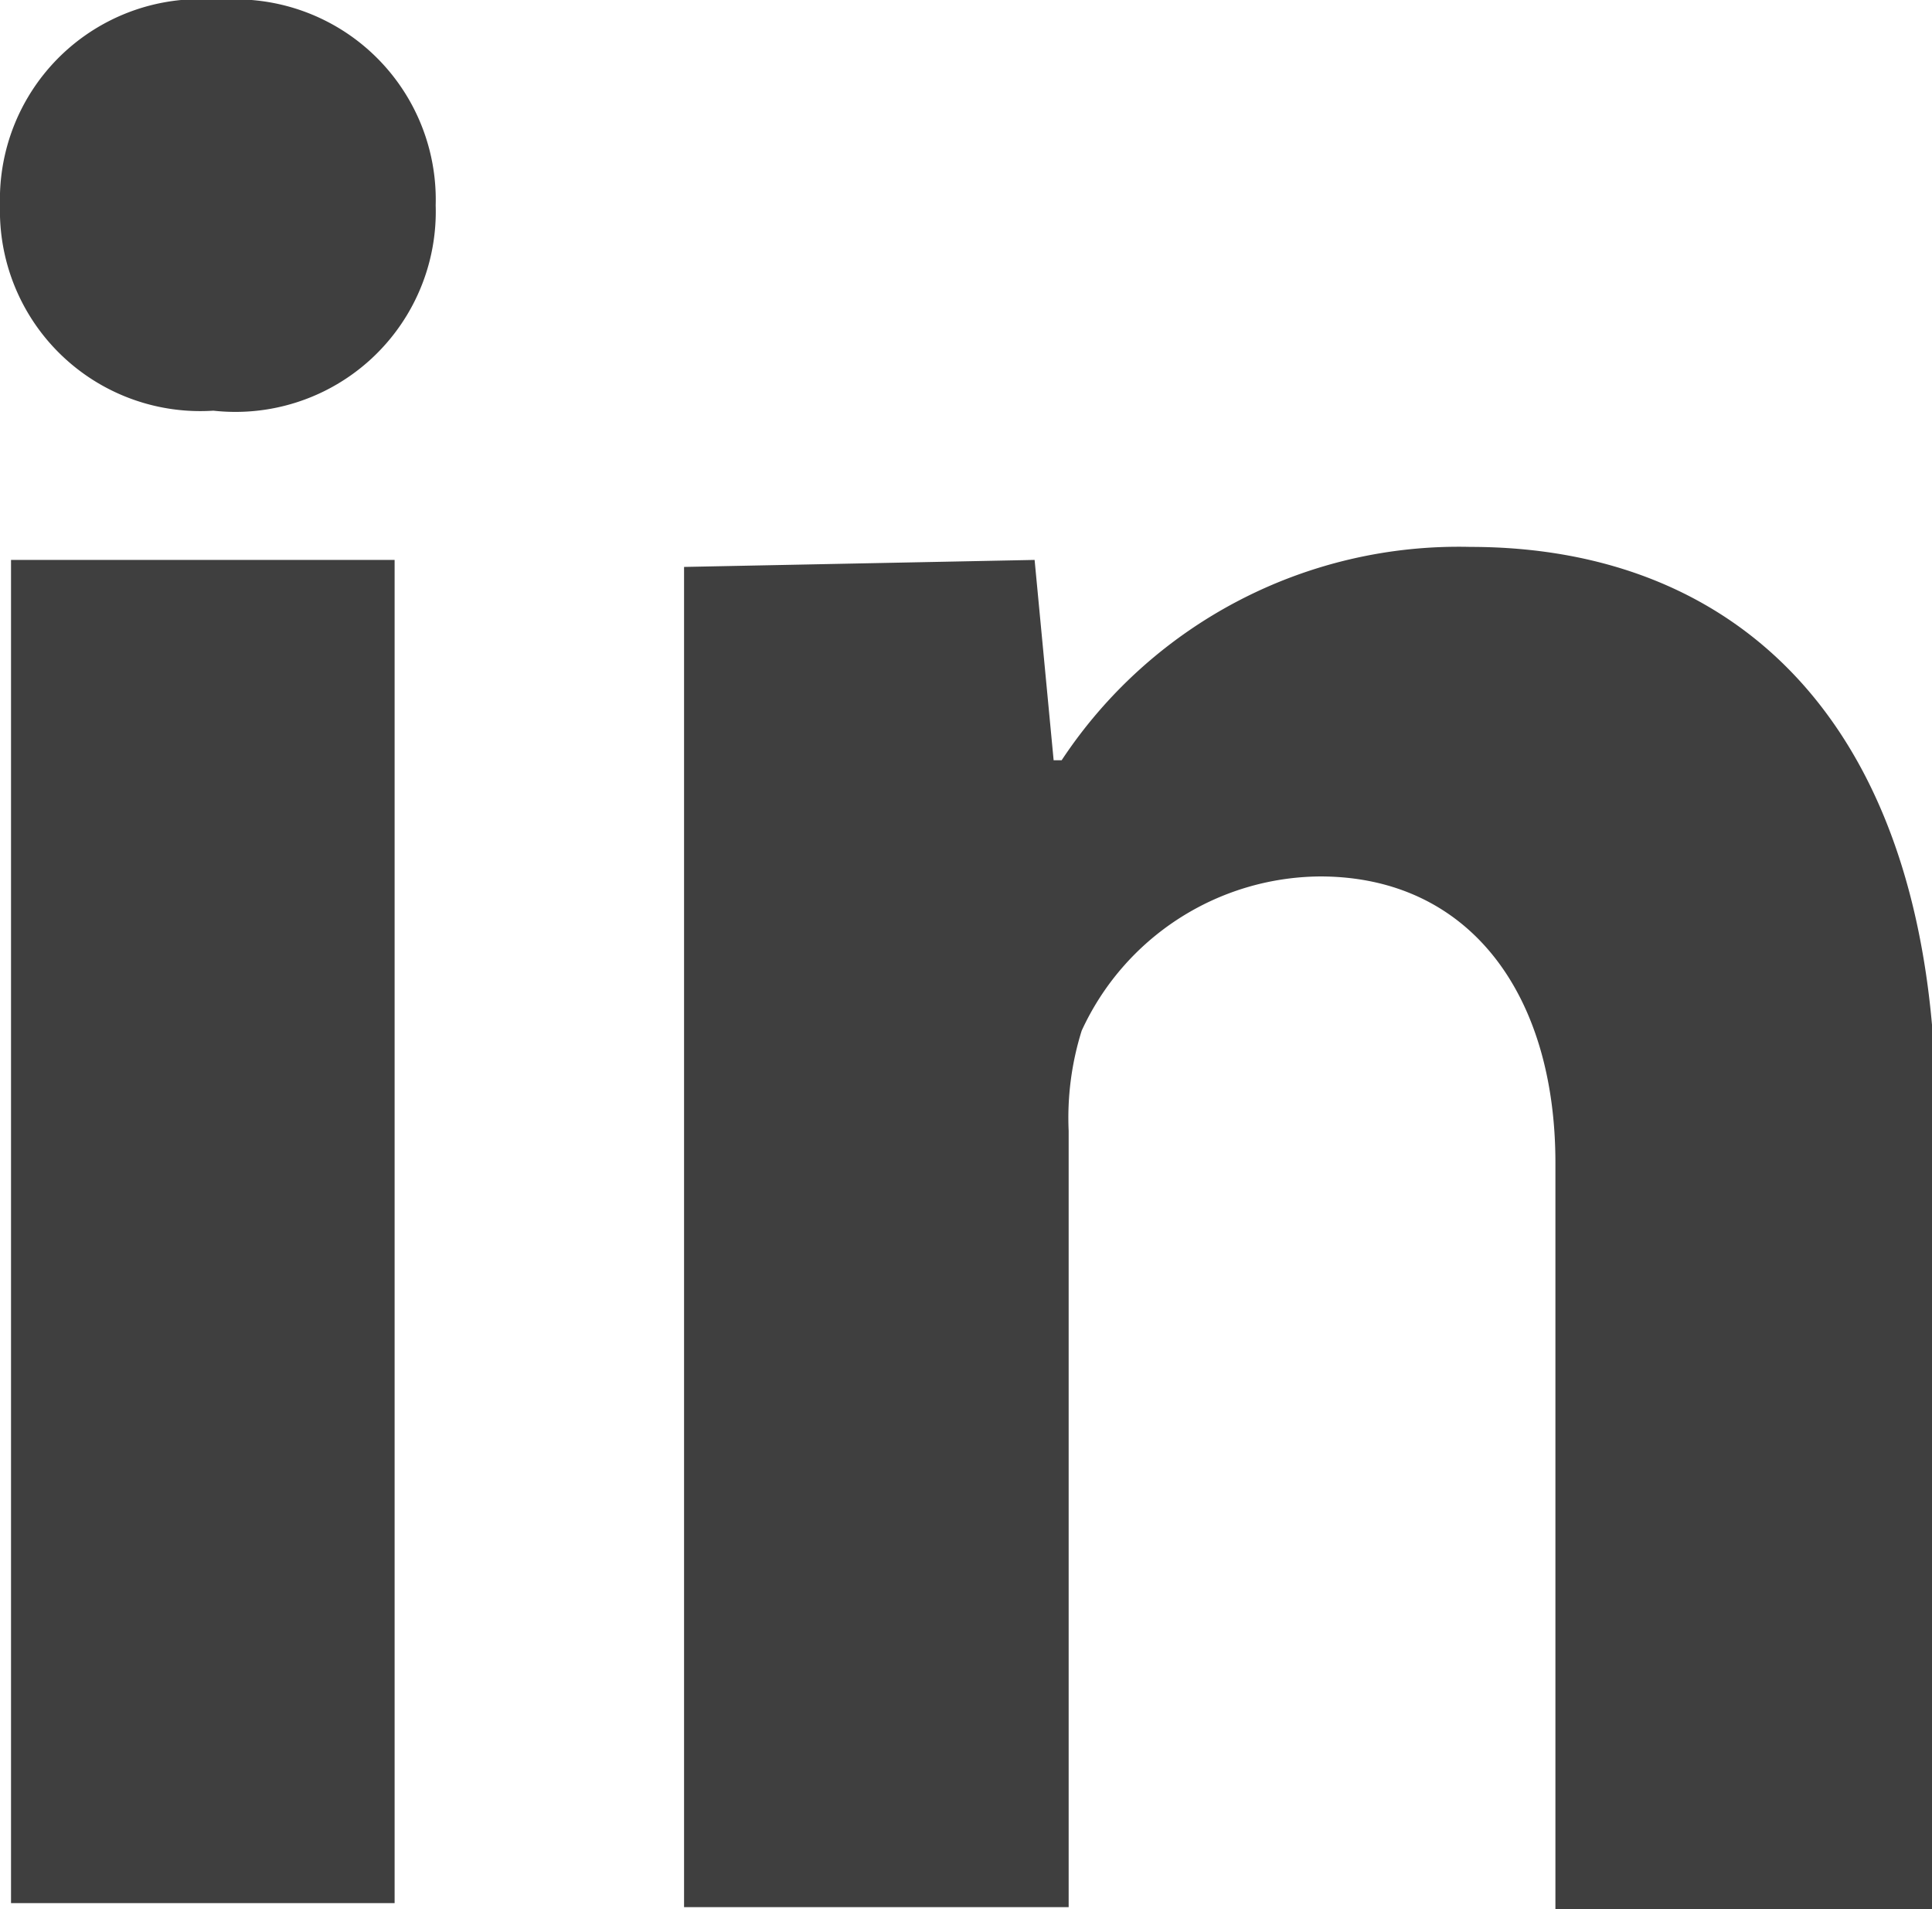 <svg xmlns="http://www.w3.org/2000/svg" viewBox="0 0 19.29 19.06"><defs><style>.cls-1{fill:#3f3f3f;fill-rule:evenodd;}</style></defs><title>linked-in</title><g id="Warstwa_2" data-name="Warstwa 2"><g id="Warstwa_1-2" data-name="Warstwa 1"><path class="cls-1" d="M15.53,19.06V11.61c0-1.7-.87-2.86-2.35-2.86a2.64,2.64,0,0,0-2.38,1.54,2.91,2.91,0,0,0-.13,1v7.75H6.83V9.94c0-1.65,0-3.09,0-4.28l3.5-.07.19,2h.08a4.75,4.75,0,0,1,4.08-2.13c2.7,0,4.65,1.81,4.65,5.7v7.93ZM2.13,4.1A2,2,0,0,1,0,2.05,2,2,0,0,1,2.19,0,2,2,0,0,1,4.35,2.05,2,2,0,0,1,2.13,4.1ZM3.94,19H.11V5.59H3.94Z"/></g></g></svg>